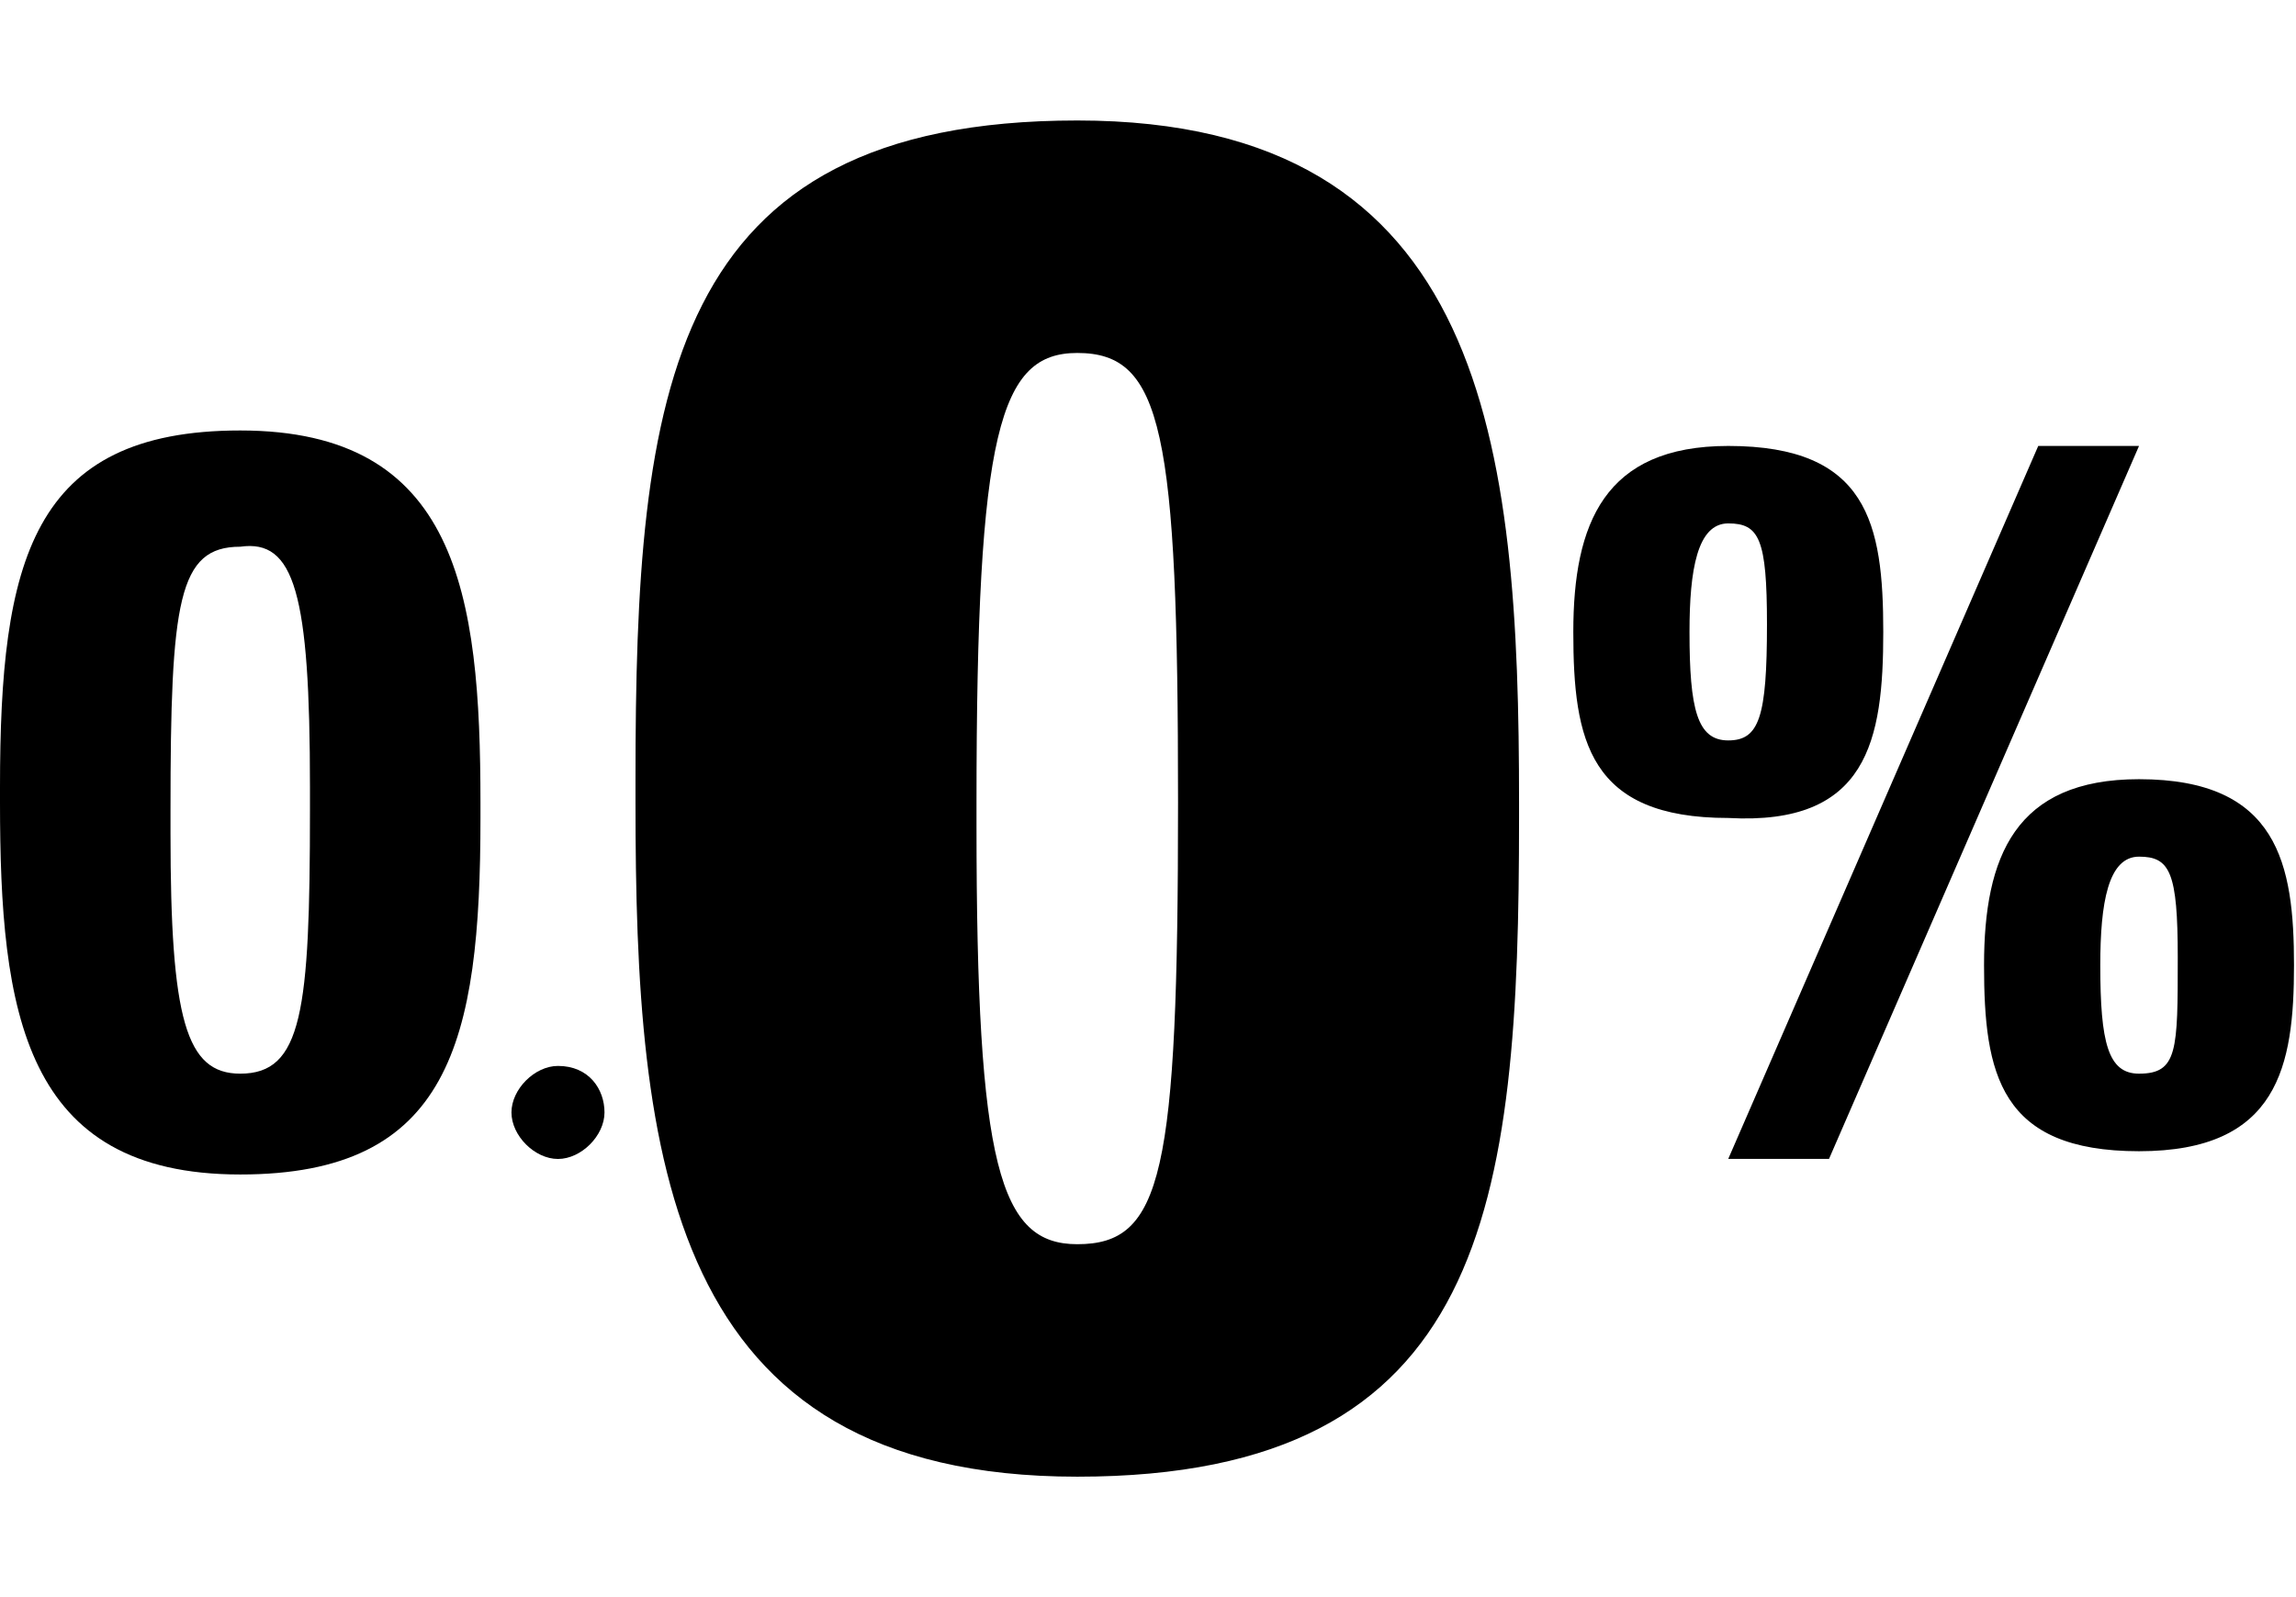 <!-- Generated by IcoMoon.io -->
<svg version="1.1" xmlns="http://www.w3.org/2000/svg" width="46" height="32" viewBox="0 0 46 32">
<title>zero-zero</title>
<path d="M37.731 12.662c0-2.174-0.311-3.727-3.105-3.727-2.484 0-3.105 1.553-3.105 3.727s0.311 3.727 3.105 3.727c2.795 0.155 3.105-1.553 3.105-3.727zM34.625 14.835c-0.621 0-0.776-0.621-0.776-2.174 0-1.242 0.155-2.174 0.776-2.174s0.776 0.311 0.776 2.019c0 1.863-0.155 2.329-0.776 2.329z"></path>
<path d="M40.836 8.935l-6.211 14.285h2.019l6.211-14.285z"></path>
<path d="M42.855 15.612c-2.484 0-3.105 1.553-3.105 3.727s0.311 3.727 3.105 3.727c2.795 0 3.105-1.708 3.105-3.727s-0.311-3.727-3.105-3.727zM42.855 21.512c-0.621 0-0.776-0.621-0.776-2.174 0-1.242 0.155-2.174 0.776-2.174s0.776 0.311 0.776 2.019c0 1.863 0 2.329-0.776 2.329z"></path>
<path d="M21.583 2.414c-8.229 0-8.851 5.435-8.851 13.198v0.466c0 7.143 0.621 13.509 8.851 13.509s8.851-5.435 8.851-13.198v-0.311c0-7.143-0.621-13.664-8.851-13.664zM21.583 7.072c1.708 0 2.019 1.553 2.019 9.006s-0.311 8.851-2.019 8.851c-1.553 0-2.019-1.553-2.019-8.385v-0.466c0-7.453 0.466-9.006 2.019-9.006z"></path>
<path d="M4.813 8.625c-4.192 0-4.813 2.64-4.813 7.143v0.311c0 4.192 0.466 7.453 4.813 7.453 4.192 0 4.813-2.64 4.813-7.143v-0.311c0-4.192-0.466-7.453-4.813-7.453zM4.813 21.512c-1.087 0-1.397-1.087-1.397-4.813v-0.466c0-4.192 0.155-5.279 1.397-5.279 1.087-0.155 1.397 0.932 1.397 4.813v0.466c0 4.037-0.155 5.279-1.397 5.279z"></path>
<path d="M11.179 21.357c-0.466 0-0.932 0.466-0.932 0.932s0.466 0.932 0.932 0.932 0.932-0.466 0.932-0.932-0.311-0.932-0.932-0.932z"></path>
</svg>

